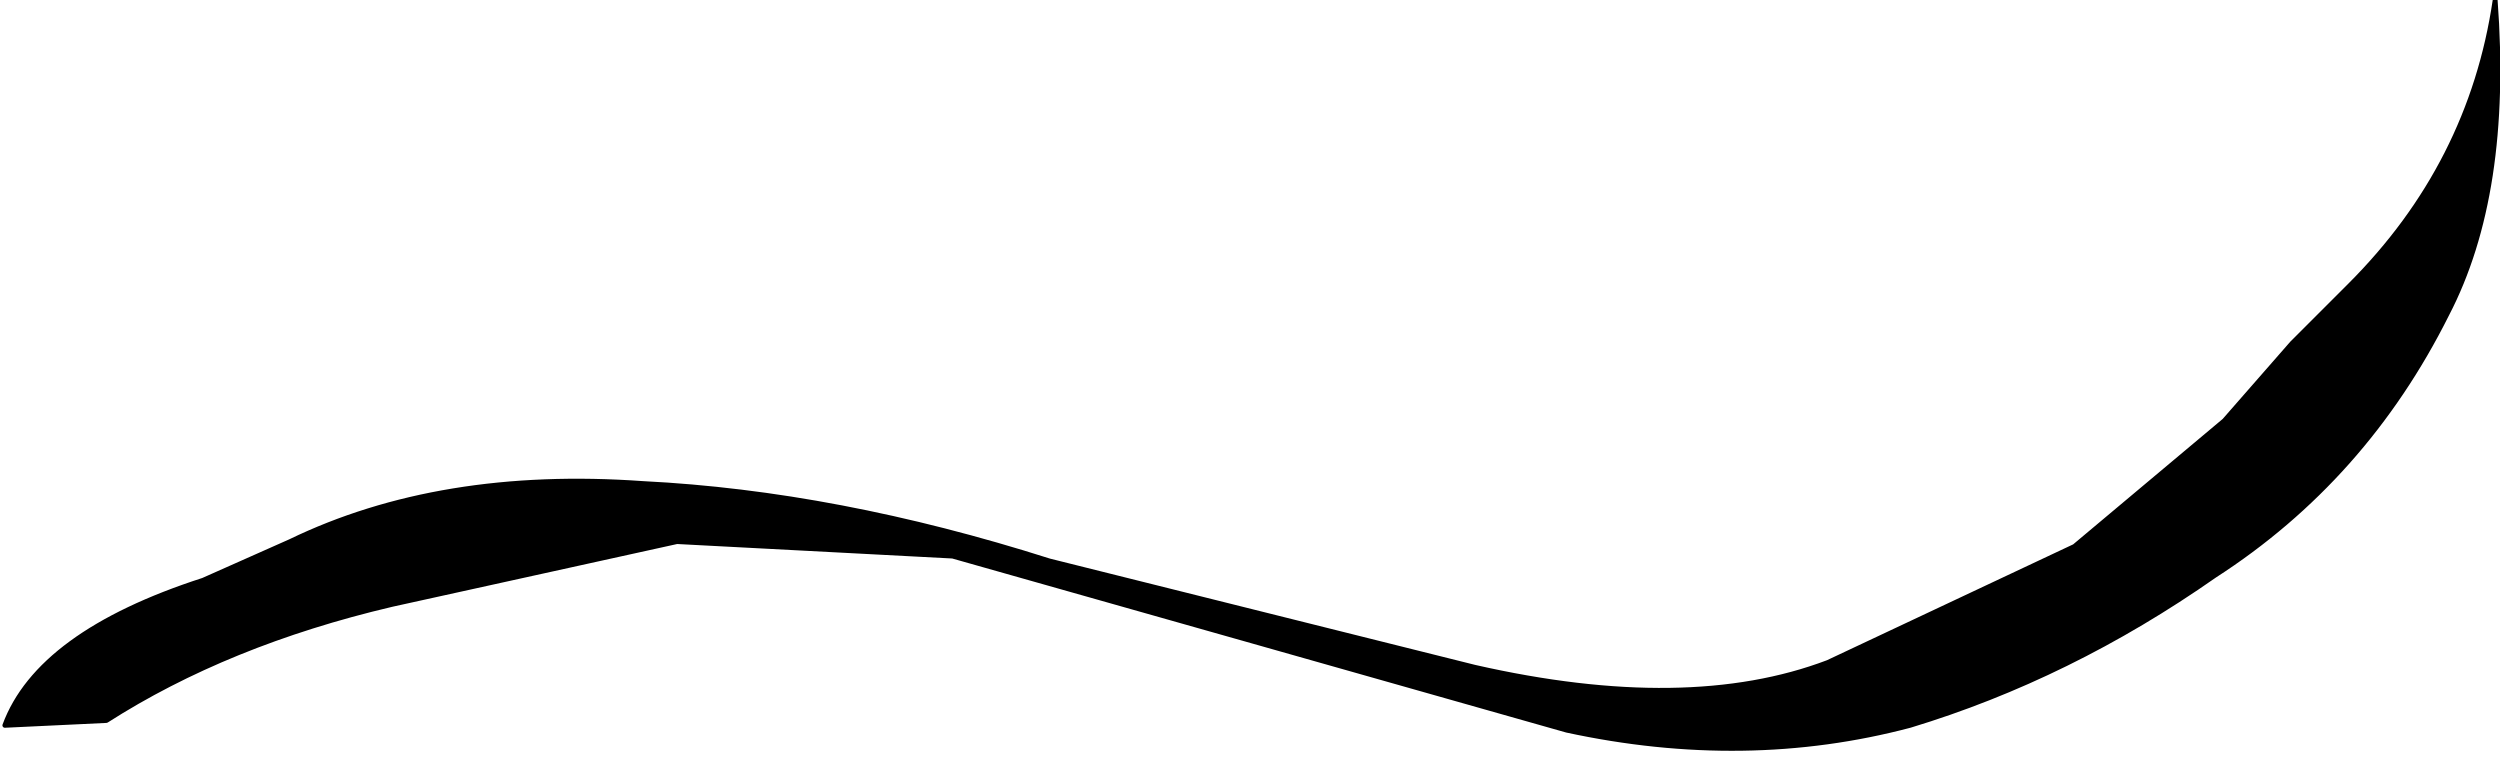 <?xml version="1.0" encoding="UTF-8" standalone="no"?>
<svg xmlns:xlink="http://www.w3.org/1999/xlink" height="7.85px" width="25.85px" xmlns="http://www.w3.org/2000/svg">
  <g transform="matrix(1.0, 0.0, 0.0, 1.0, 12.65, 3.65)">
    <path d="M12.65 -0.4 Q11.8 1.3 10.25 2.3 8.75 3.35 7.1 3.85 5.4 4.3 3.55 3.9 L0.2 2.95 -2.8 2.1 -5.65 1.95 -8.6 2.6 Q-10.3 3.0 -11.55 3.8 L-12.6 3.85 Q-12.25 2.9 -10.55 2.35 L-9.65 1.95 Q-8.1 1.2 -6.0 1.35 -4.0 1.45 -1.8 2.15 L2.6 3.25 Q4.8 3.75 6.25 3.2 L8.8 2.0 10.35 0.7 11.05 -0.1 11.65 -0.7 Q12.9 -1.95 13.15 -3.65 13.3 -1.65 12.65 -0.4" fill="#000000" fill-rule="evenodd" stroke="none"/>
    <path d="M12.65 -0.4 Q11.8 1.3 10.25 2.3 8.75 3.35 7.1 3.85 5.4 4.3 3.55 3.9 L0.2 2.95 -2.8 2.1 -5.65 1.95 -8.6 2.6 Q-10.3 3.0 -11.55 3.8 L-12.6 3.85 Q-12.25 2.9 -10.55 2.35 L-9.65 1.95 Q-8.1 1.2 -6.0 1.35 -4.0 1.45 -1.8 2.15 L2.6 3.25 Q4.8 3.75 6.25 3.2 L8.8 2.0 10.35 0.7 11.05 -0.1 11.65 -0.7 Q12.9 -1.95 13.15 -3.65 13.3 -1.65 12.65 -0.4 Z" fill="none" stroke="#000000" stroke-linecap="round" stroke-linejoin="round" stroke-width="0.05"/>
  </g>
</svg>

